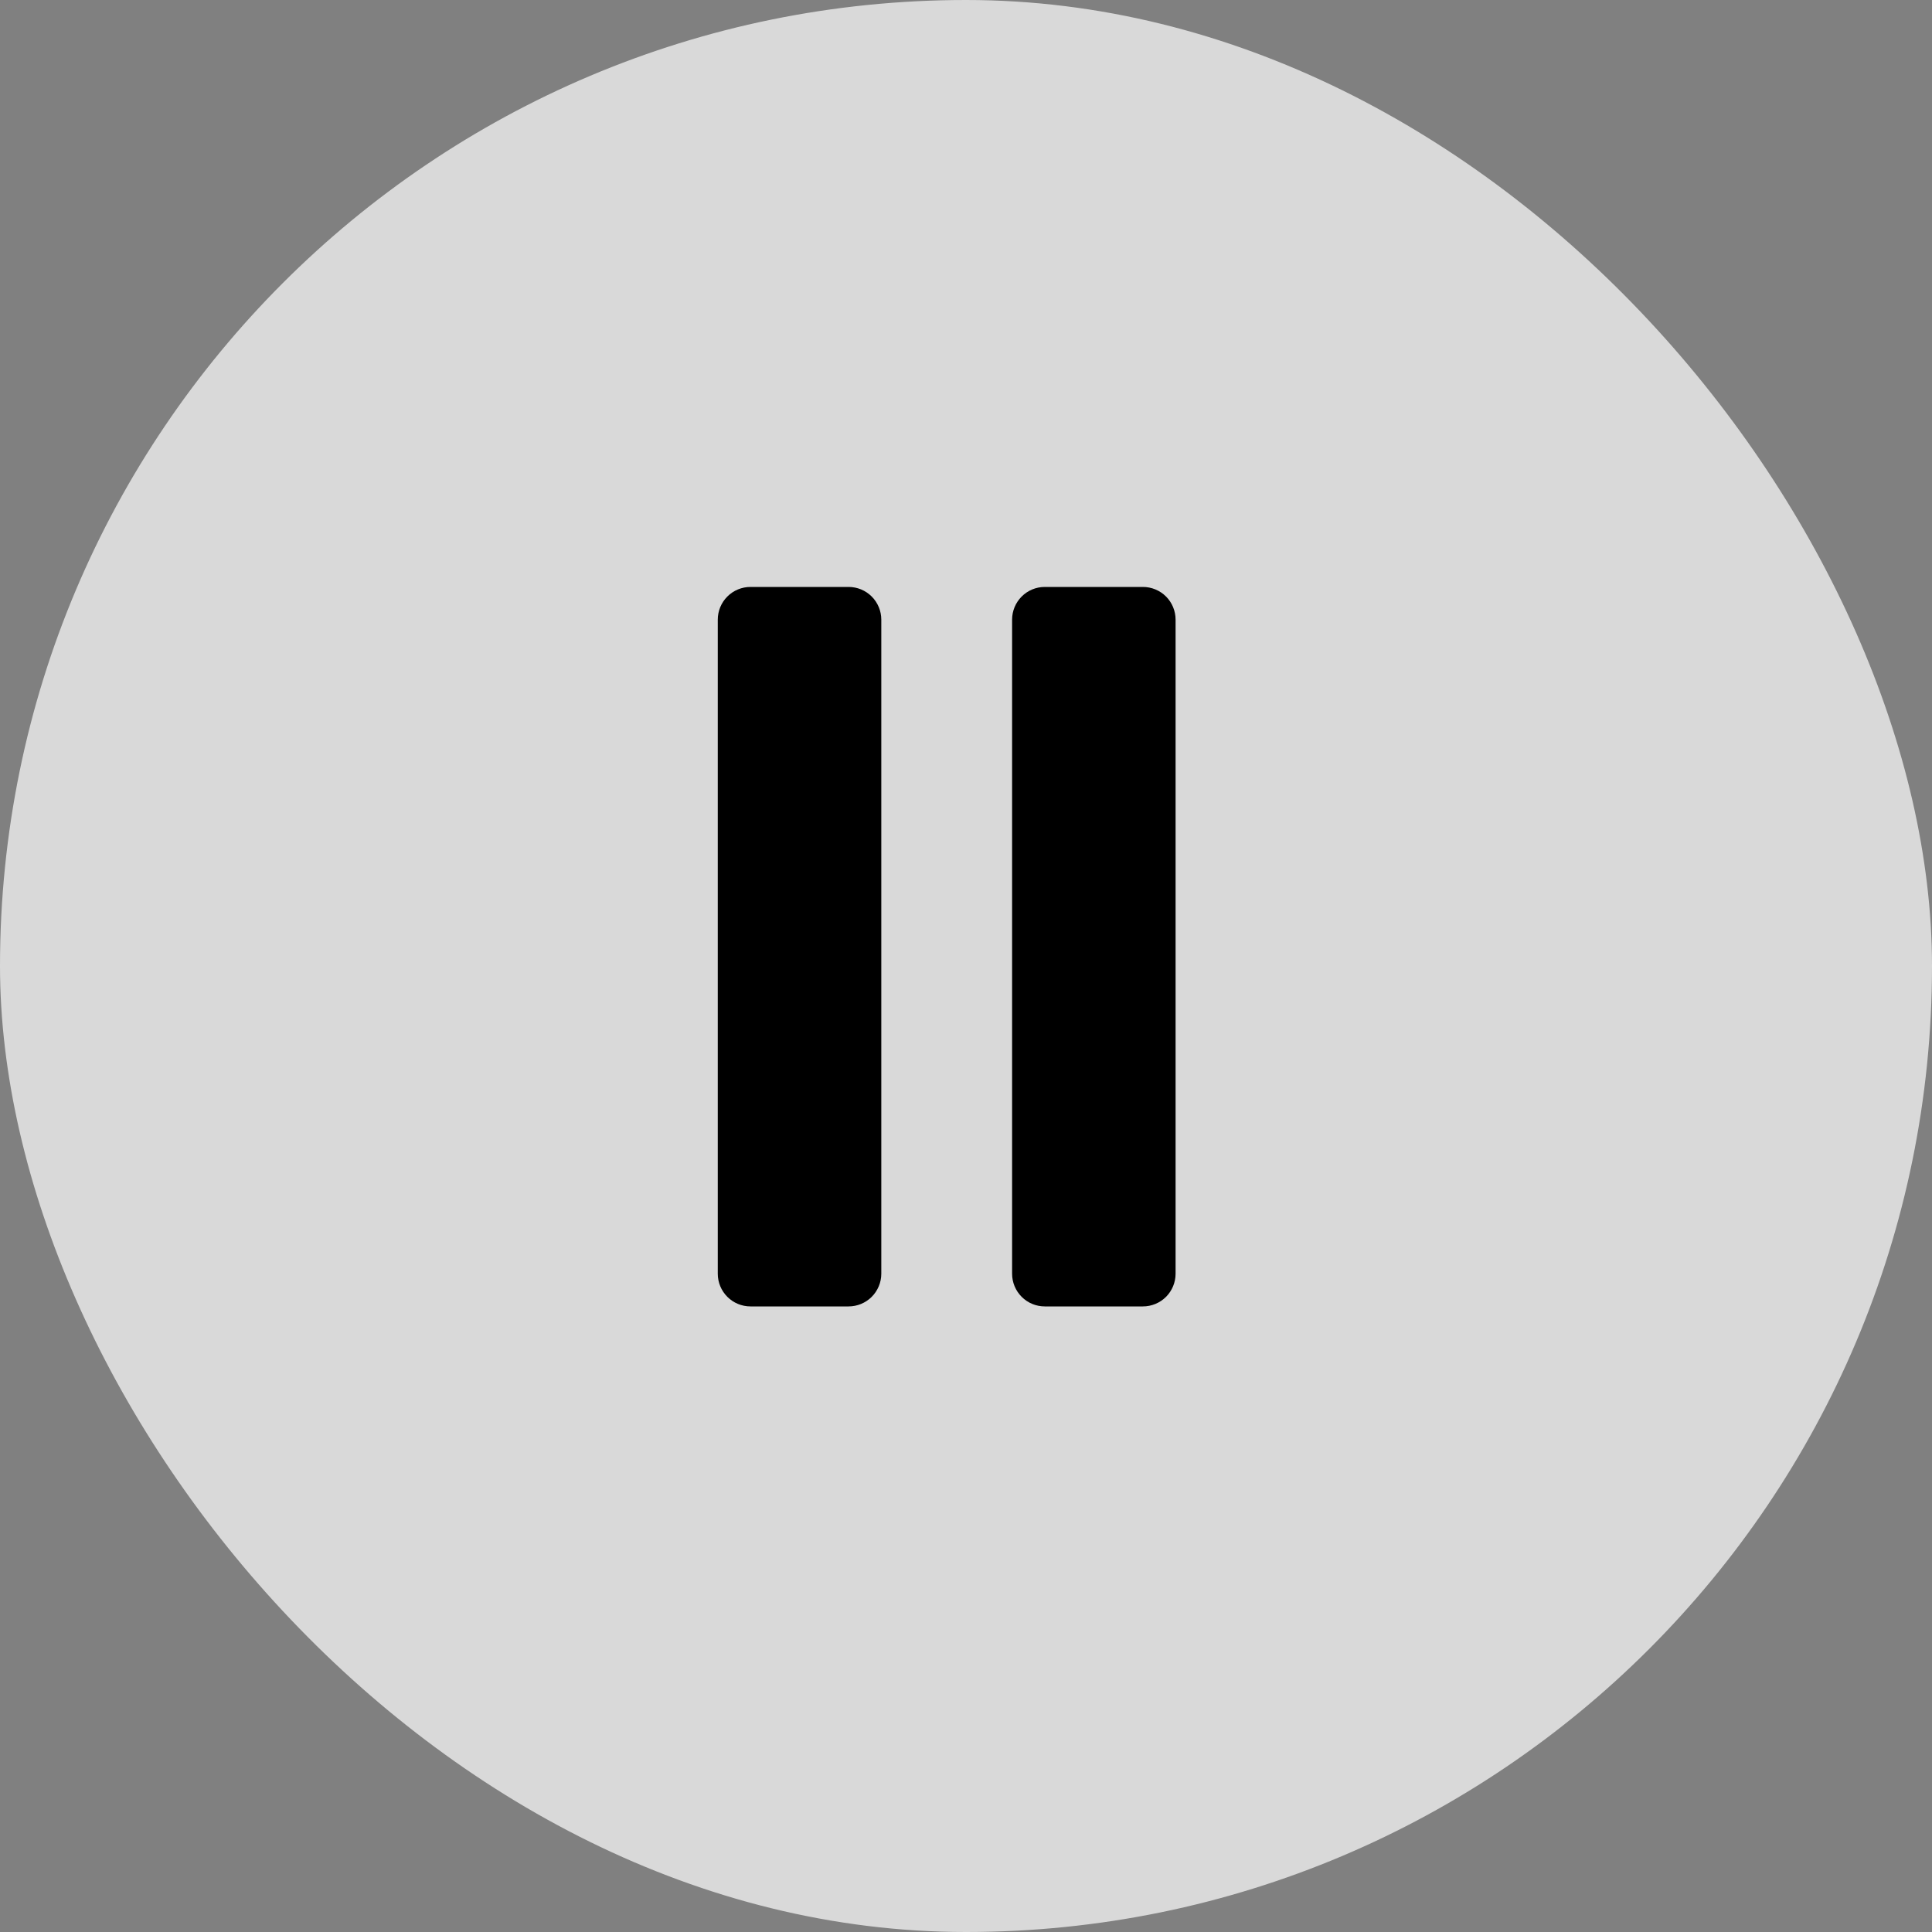 <svg width="50" height="50" viewBox="0 0 50 50" fill="none" xmlns="http://www.w3.org/2000/svg">
<rect x="0" y="0" width="50" height="50" fill="#808080" stroke="none"/>
<rect width="50" height="50" rx="25" fill="white" fill-opacity="0.7"/>
<path d="M21.961 33.81H19.422C19.198 33.81 18.982 33.721 18.824 33.562C18.665 33.403 18.576 33.188 18.576 32.964V16.036C18.576 15.812 18.665 15.597 18.824 15.438C18.982 15.279 19.198 15.19 19.422 15.19H21.961C22.186 15.19 22.401 15.279 22.56 15.438C22.718 15.597 22.808 15.812 22.808 16.036V32.964C22.808 33.188 22.718 33.403 22.56 33.562C22.401 33.721 22.186 33.81 21.961 33.81Z" fill="black"/>
<path d="M29.578 33.81H27.039C26.814 33.81 26.599 33.721 26.441 33.562C26.282 33.403 26.193 33.188 26.193 32.964V16.036C26.193 15.812 26.282 15.597 26.441 15.438C26.599 15.279 26.814 15.19 27.039 15.19H29.578C29.802 15.19 30.018 15.279 30.177 15.438C30.335 15.597 30.424 15.812 30.424 16.036V32.964C30.424 33.188 30.335 33.403 30.177 33.562C30.018 33.721 29.802 33.81 29.578 33.81Z" fill="black"/>
</svg>
